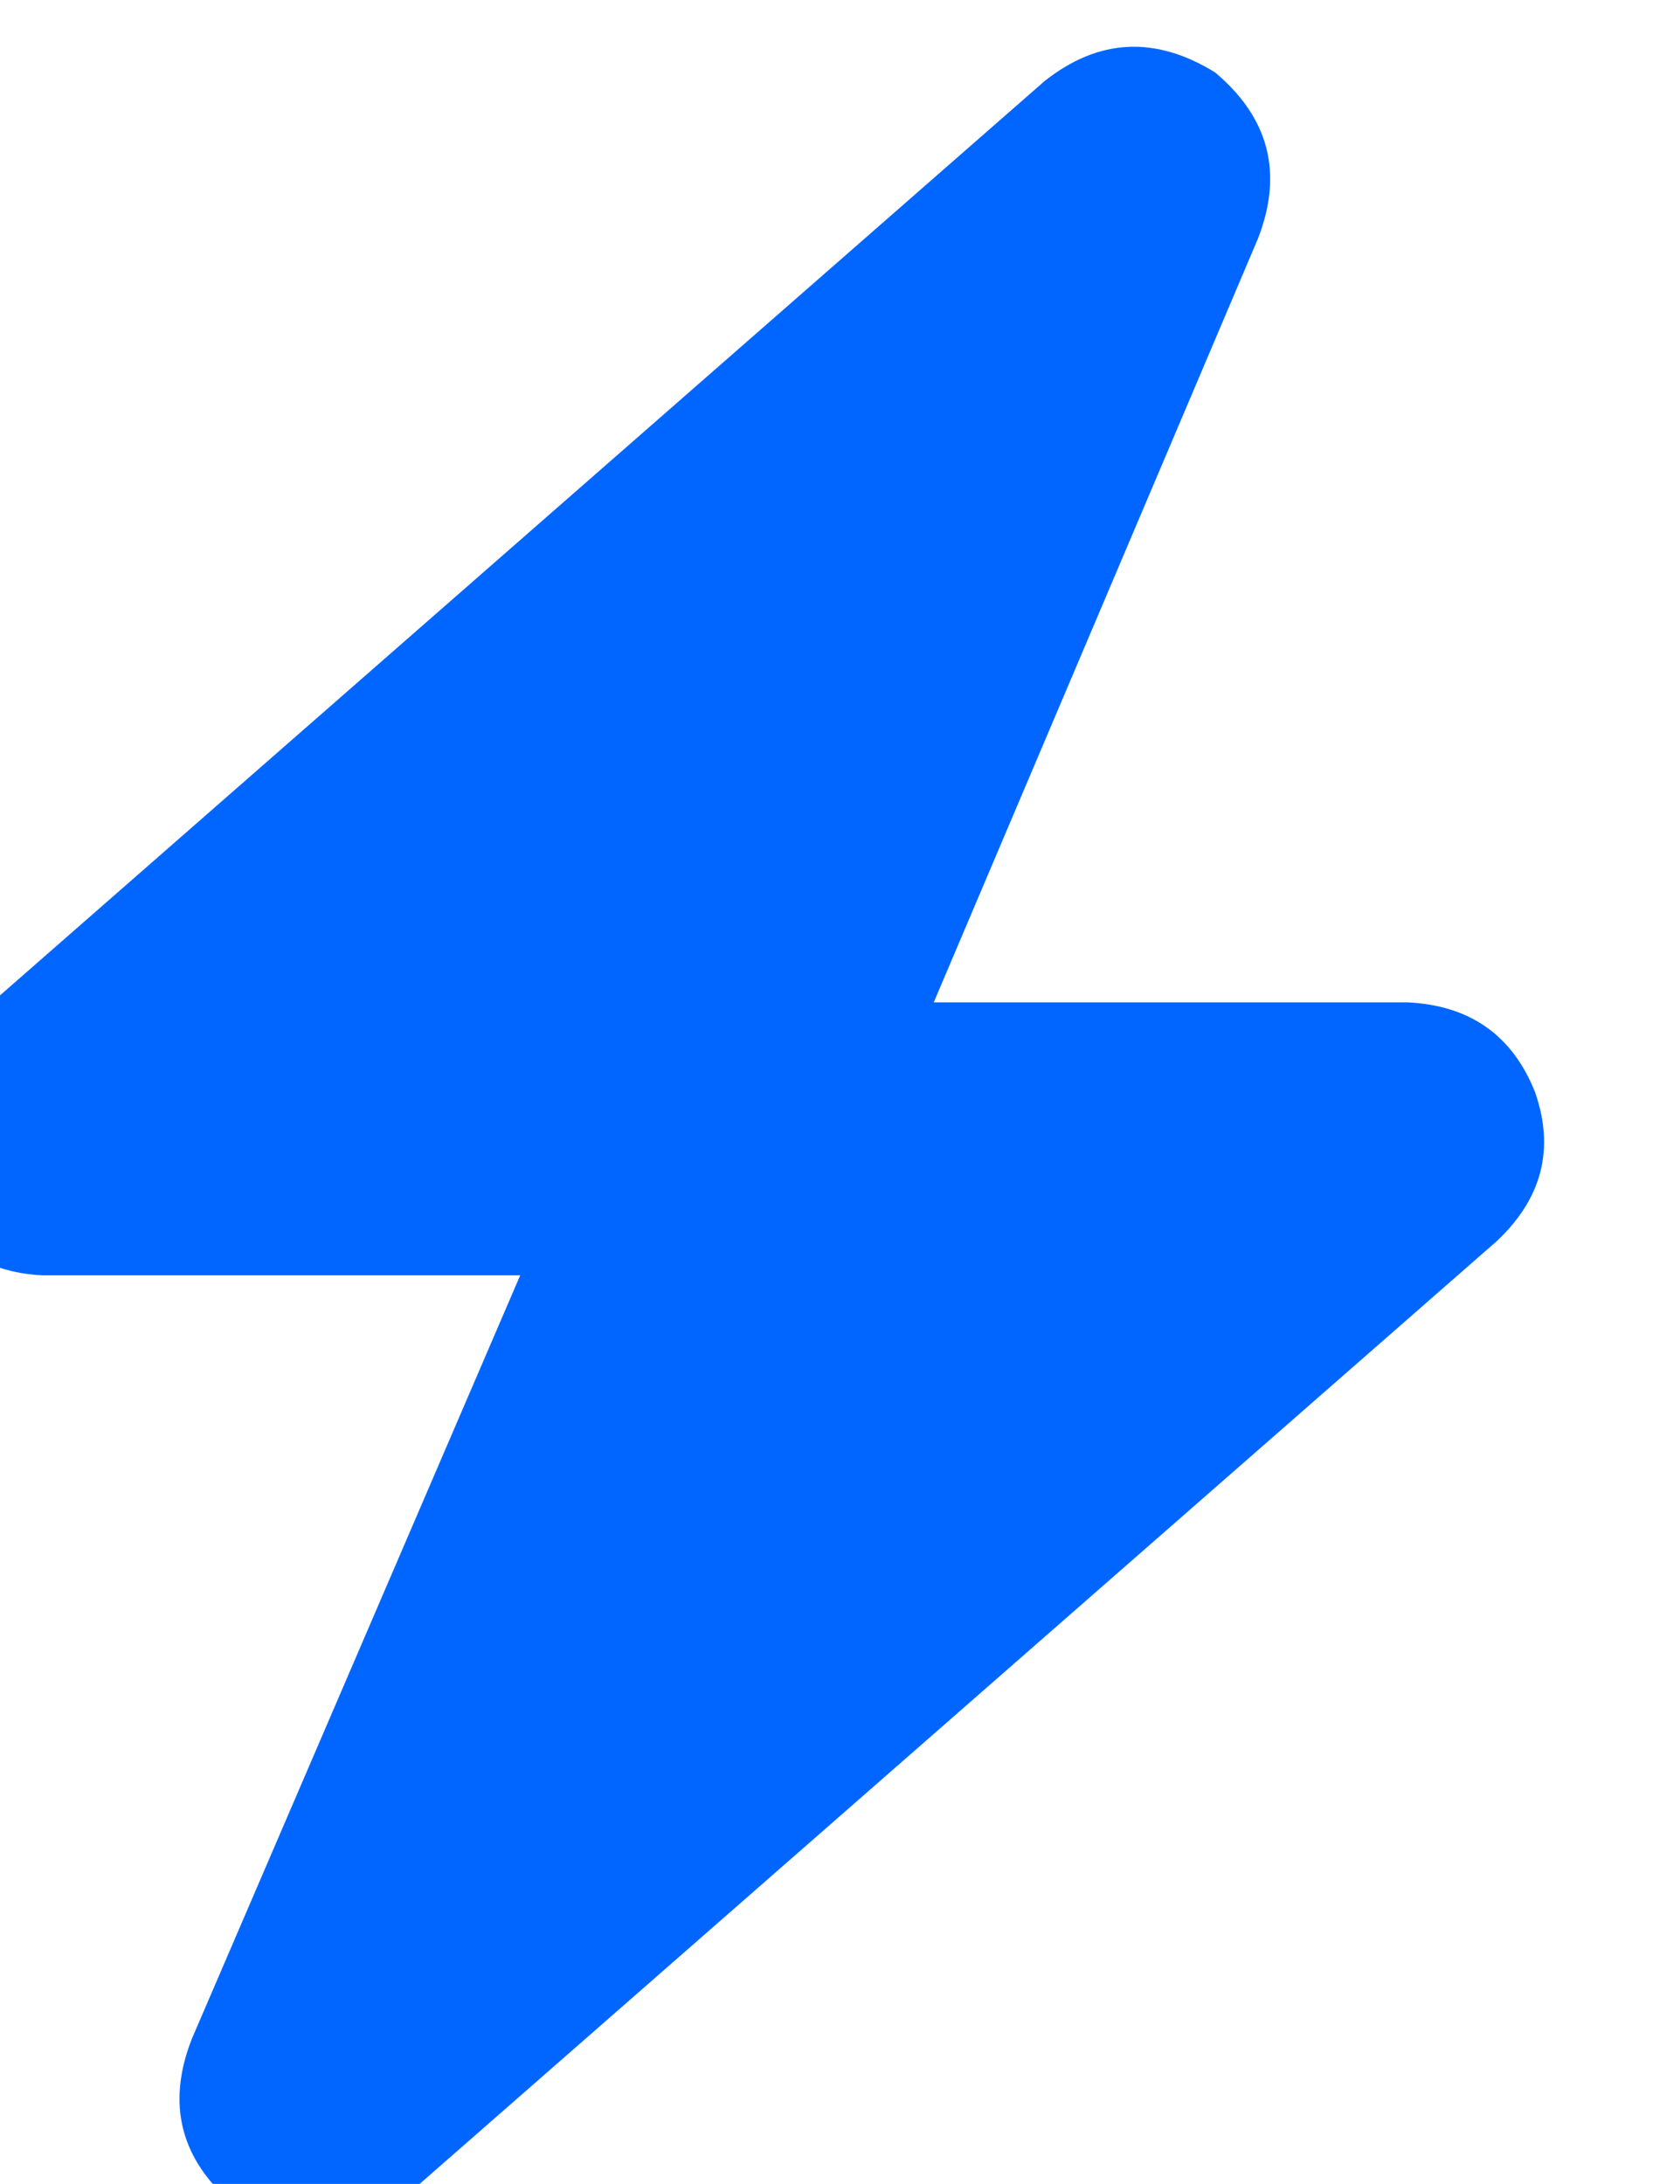 <svg xmlns="http://www.w3.org/2000/svg" xmlns:xlink="http://www.w3.org/1999/xlink" fill="none" version="1.1" width="23.078" height="30" viewBox="0 0 23.078 30"><defs><clipPath id="master_svg0_320_7157"><rect x="0" y="0" width="23.078" height="30" rx="0"/></clipPath></defs><g clip-path="url(#master_svg0_320_7157)"><g transform="matrix(1,0,0,-1,0,61.293)"><g><path d="M17.279,58.012Q17.806,59.36,16.693,60.297Q15.463,61.059,14.35,60.18L-0.645,47.055Q-1.582,46.176,-1.172,45.004Q-0.645,43.832,0.585,43.774L7.146,43.774L2.635,33.285Q2.108,31.938,3.221,31Q4.451,30.239,5.564,31.117L20.559,44.242Q21.496,45.121,21.086,46.293Q20.618,47.465,19.329,47.524L12.827,47.524L17.279,58.012Z" fill="#0066FF" fill-opacity="1" style="mix-blend-mode:passthrough"/></g></g></g></svg>